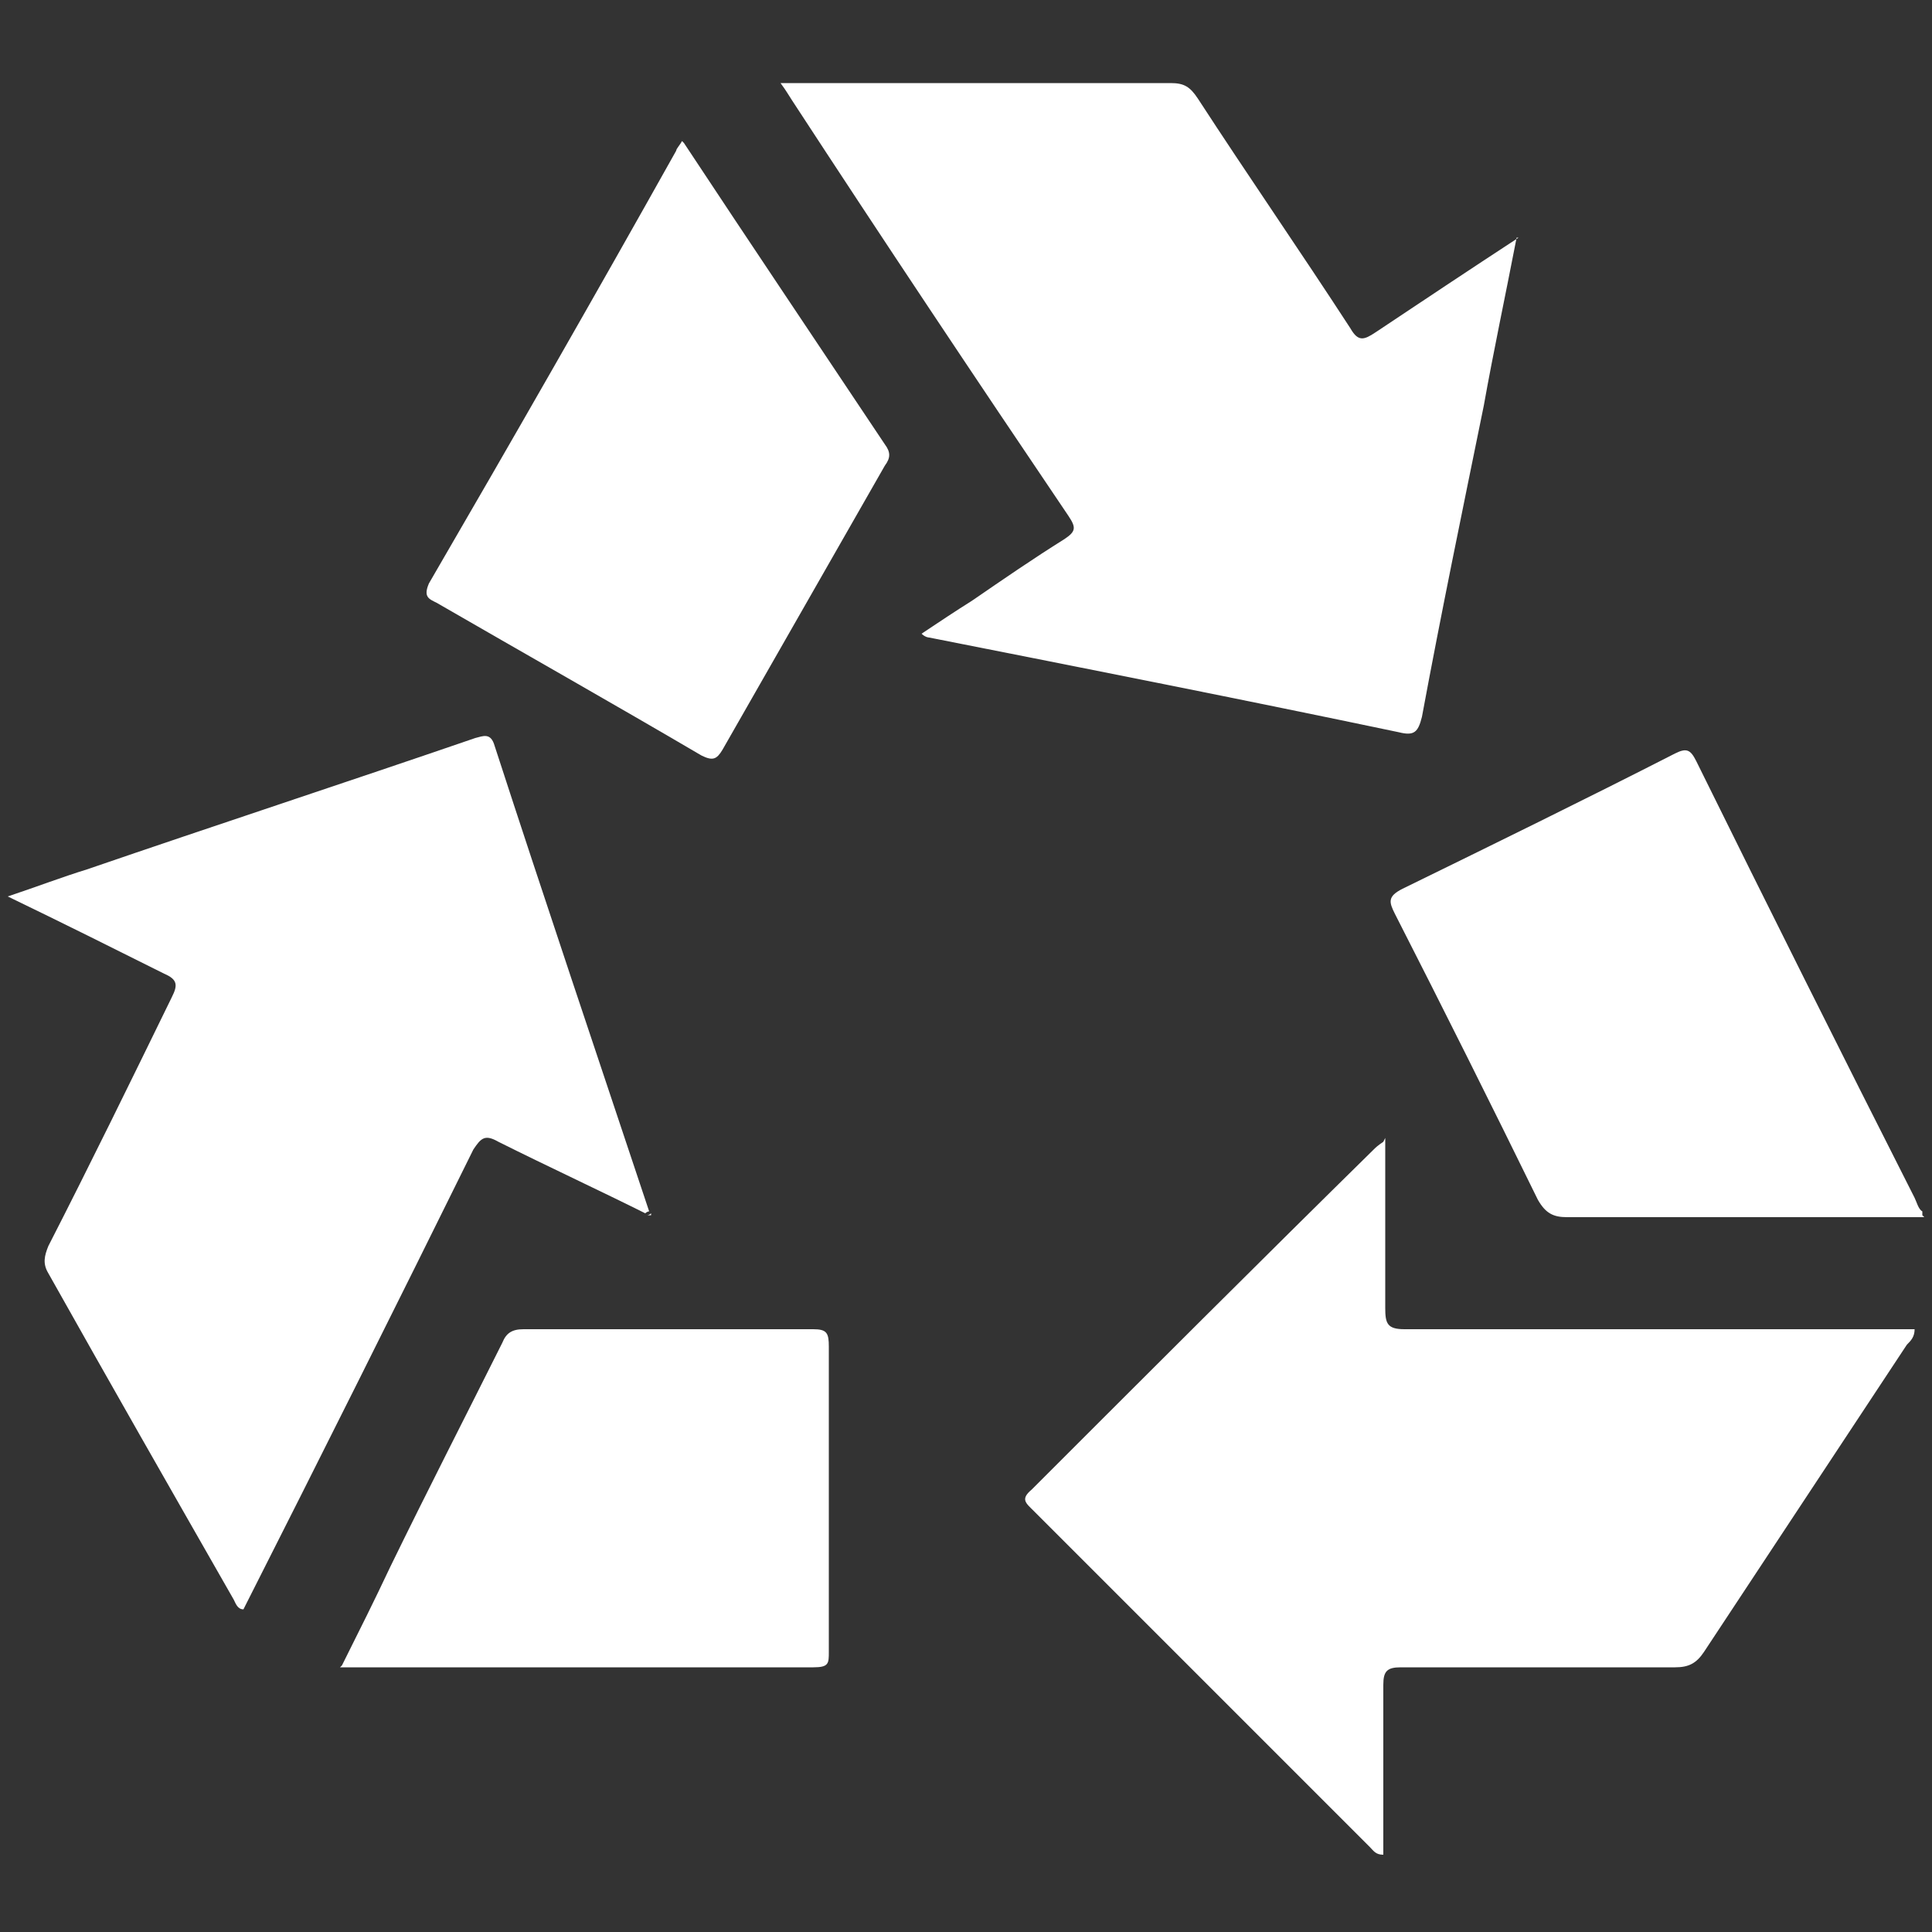 <?xml version="1.0" encoding="UTF-8"?>
<svg xmlns="http://www.w3.org/2000/svg" version="1.1" viewBox="0 0 100 100">
  <rect x="0" y="0" width="100" height="100" fill="#333333" stroke="none"/>
  <defs>
    <style>
      .cls-1 {
        fill: #fff;
      }
    </style>
  </defs>
  <!-- Generator: Adobe Illustrator 28.6.0, SVG Export Plug-In . SVG Version: 1.2.0 Build 709)  -->
  <g>
    <g id="Capa_1">
      <path class="cls-1" d="M99.6,63c-6.2,0-12.3,0-18.5,0-.7,0-1.1-.2-1.5-.9-2.4-4.9-4.9-9.9-7.4-14.8-.3-.6-.4-.9.4-1.3,4.7-2.3,9.4-4.6,14.1-7,.6-.3.8-.2,1.1.4,3.7,7.5,7.5,15.1,11.3,22.6.1.2.2.6.4.7v.2Z"/>
      <path class="cls-1" d="M78.5,12.3c-.6,3.1-1.2,5.9-1.7,8.7-1.1,5.4-2.2,10.7-3.2,16.1-.2.8-.4,1-1.2.8-8.1-1.7-16.2-3.3-24.3-4.9,0,0-.2,0-.4-.2.9-.6,1.8-1.2,2.6-1.7,1.6-1.1,3.2-2.2,4.8-3.2.6-.4.6-.6.2-1.2-4.8-7.1-9.6-14.3-14.3-21.5-.2-.3-.3-.5-.6-.9h1c6.4,0,12.8,0,19.2,0,.7,0,1,.2,1.4.8,2.6,4,5.3,7.9,7.9,11.9.4.7.7.6,1.3.2,2.4-1.6,4.8-3.2,7.4-4.9Z"/>
      <path class="cls-1" d="M71.7,58.9c0,3.1,0,5.9,0,8.8,0,.8.1,1.1,1,1.1,8.5,0,17,0,25.4,0h1c0,.4-.2.6-.4.8-3.5,5.3-7,10.6-10.5,15.9-.4.6-.8.8-1.5.8-4.7,0-9.5,0-14.2,0-.7,0-.9.2-.9.9,0,2.9,0,5.8,0,8.8-.4,0-.5-.2-.7-.4-5.8-5.8-11.6-11.6-17.4-17.4-.4-.4-.7-.6-.1-1.1,5.9-5.9,11.8-11.8,17.7-17.6.1-.1.2-.2.5-.4Z"/>
      <path class="cls-1" d="M33.6,62.9c-2.6-1.3-5.2-2.5-7.8-3.8-.7-.4-.9-.2-1.3.4-3.9,7.9-7.9,15.9-11.9,23.8-.3,0-.4-.3-.5-.5-3.2-5.6-6.4-11.2-9.6-16.9-.3-.5-.2-.9,0-1.4,2.2-4.3,4.3-8.6,6.4-12.9.3-.6.3-.9-.4-1.2-2.6-1.3-5.2-2.6-8.1-4,1.5-.5,2.8-1,4.1-1.4,6.7-2.3,13.4-4.5,20.1-6.8.4-.1.8-.3,1,.4,2.6,8,5.3,16,8,24.1,0,0-.1,0-.2.1Z"/>
      <path class="cls-1" d="M35.4,7.4c3.5,5.3,7,10.5,10.4,15.6.3.4.3.7,0,1.1-2.8,4.9-5.6,9.8-8.4,14.7-.3.5-.5.6-1.1.3-4.6-2.7-9.2-5.3-13.7-7.9-.4-.2-.7-.3-.4-1,4.3-7.4,8.6-14.9,12.8-22.4,0-.1.2-.3.3-.5Z"/>
      <path class="cls-1" d="M17.7,86.2c.9-1.8,1.7-3.4,2.5-5.1,1.9-3.9,3.9-7.8,5.8-11.6.2-.5.5-.7,1.1-.7,5,0,10,0,15,0,.7,0,.8.2.8.9,0,5.3,0,10.5,0,15.8,0,.6,0,.8-.8.8-8.1,0-16.2,0-24.5,0Z"/>
      <path class="cls-1" d="M33.7,62.7c0,0,0,.2,0,.2,0,0-.1,0-.2,0,0,0,.1,0,.2-.1Z"/>
    </g>
  </g>
</svg>